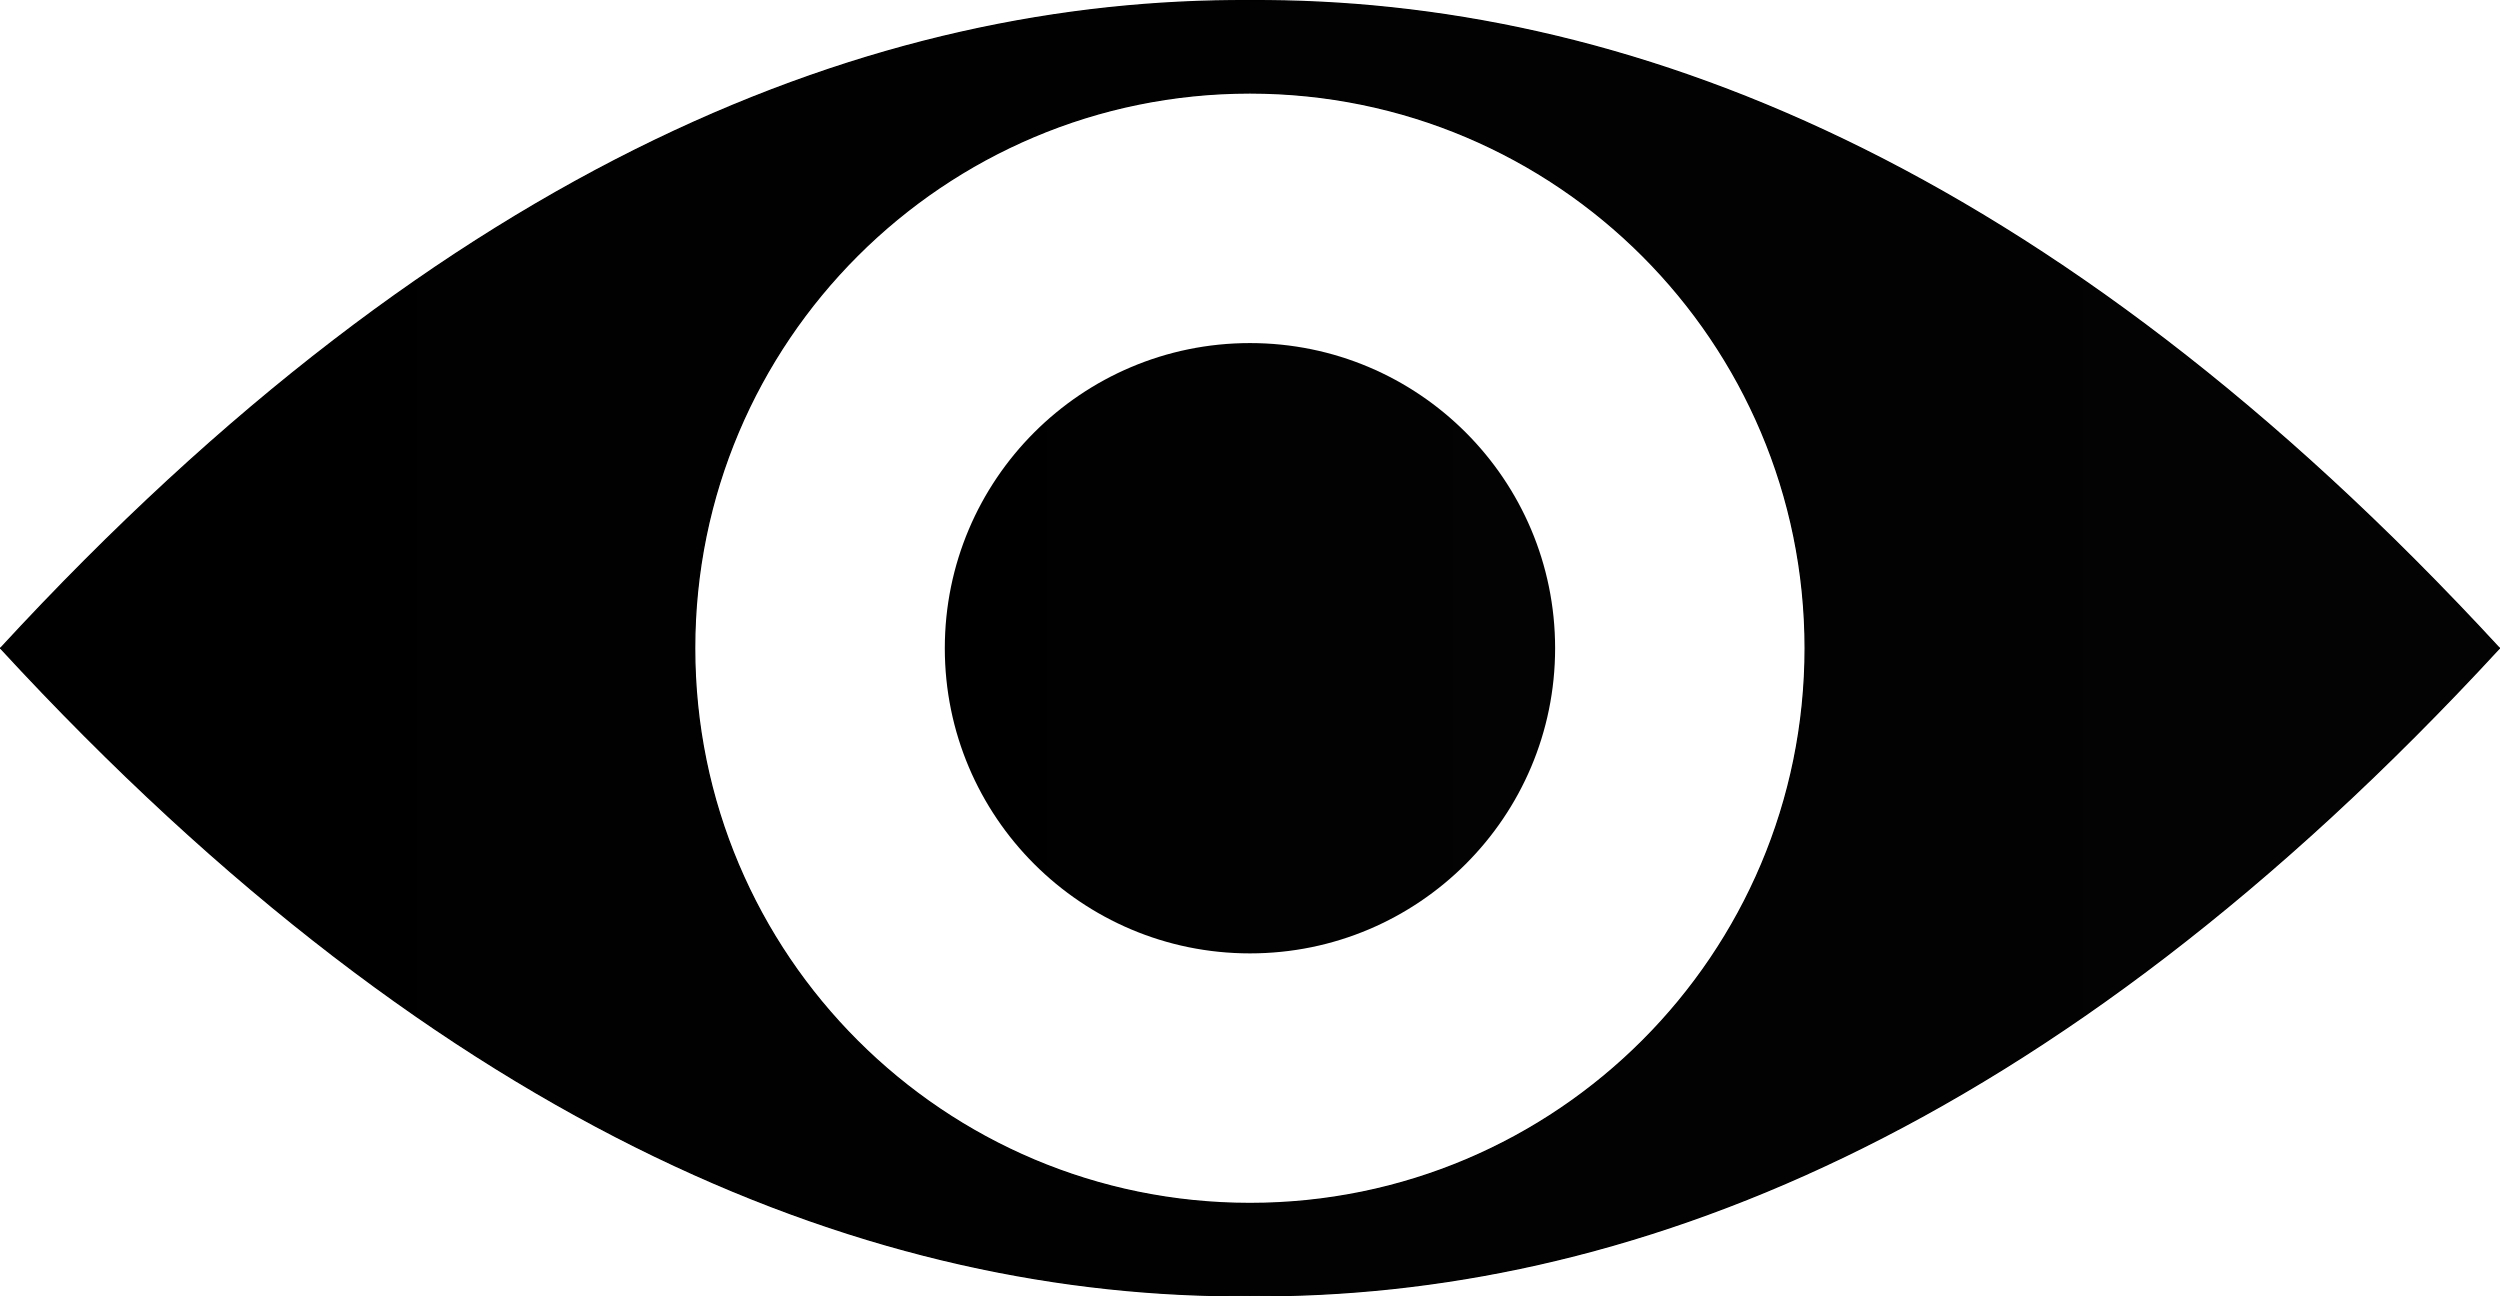 <svg xmlns="http://www.w3.org/2000/svg" xmlns:xlink="http://www.w3.org/1999/xlink" viewBox="0 0 943.45 489.27"><defs><linearGradient id="Sfumatura_senza_nome_237" x1="356.55" y1="244.63" x2="586.88" y2="244.63" gradientUnits="userSpaceOnUse"><stop offset="0"></stop><stop offset="1" stop-color="#030303"></stop></linearGradient><linearGradient id="Sfumatura_senza_nome_237-2" x1="0.25" y1="244.63" x2="943.2" y2="244.63" xlink:href="#Sfumatura_senza_nome_237"></linearGradient></defs><g id="Livello_2" data-name="Livello 2"><g id="Livello_1-2" data-name="Livello 1"><circle cx="471.71" cy="244.63" r="115.16" style="fill:url(#Sfumatura_senza_nome_237)"></circle><path d="M471.71.26C612.06-.57,773.15,60.12,943.2,244.63,773.15,429.17,612.06,489.84,471.71,489,331.36,489.84,170.3,429.17.25,244.63,170.3,60.12,331.36-.57,471.71.26ZM681.24,244.63c0-115.73-93.82-209.55-209.55-209.55S262.15,128.9,262.15,244.63,356,454.17,471.69,454.17,681.24,360.36,681.24,244.63Z" style="fill:url(#Sfumatura_senza_nome_237-2)"></path><path d="M681.24,244.63c0,115.73-93.82,209.54-209.55,209.54S262.15,360.36,262.15,244.63,356,35.08,471.69,35.08,681.24,128.9,681.24,244.63Z" style="fill:none;stroke:#000;stroke-linecap:round;stroke-linejoin:round;stroke-width:0.5px"></path><path d="M471.71.26C612.06-.57,773.15,60.12,943.2,244.63" style="fill:none;stroke:#000;stroke-linecap:round;stroke-linejoin:round;stroke-width:0.5px"></path><path d="M471.71.26C331.36-.57,170.3,60.12.25,244.63" style="fill:none;stroke:#000;stroke-linecap:round;stroke-linejoin:round;stroke-width:0.5px"></path><path d="M471.71,489c140.35.83,301.44-59.84,471.49-244.38" style="fill:none;stroke:#000;stroke-linecap:round;stroke-linejoin:round;stroke-width:0.5px"></path><path d="M471.71,489C331.36,489.84,170.3,429.17.25,244.63" style="fill:none;stroke:#000;stroke-linecap:round;stroke-linejoin:round;stroke-width:0.5px"></path></g></g></svg>